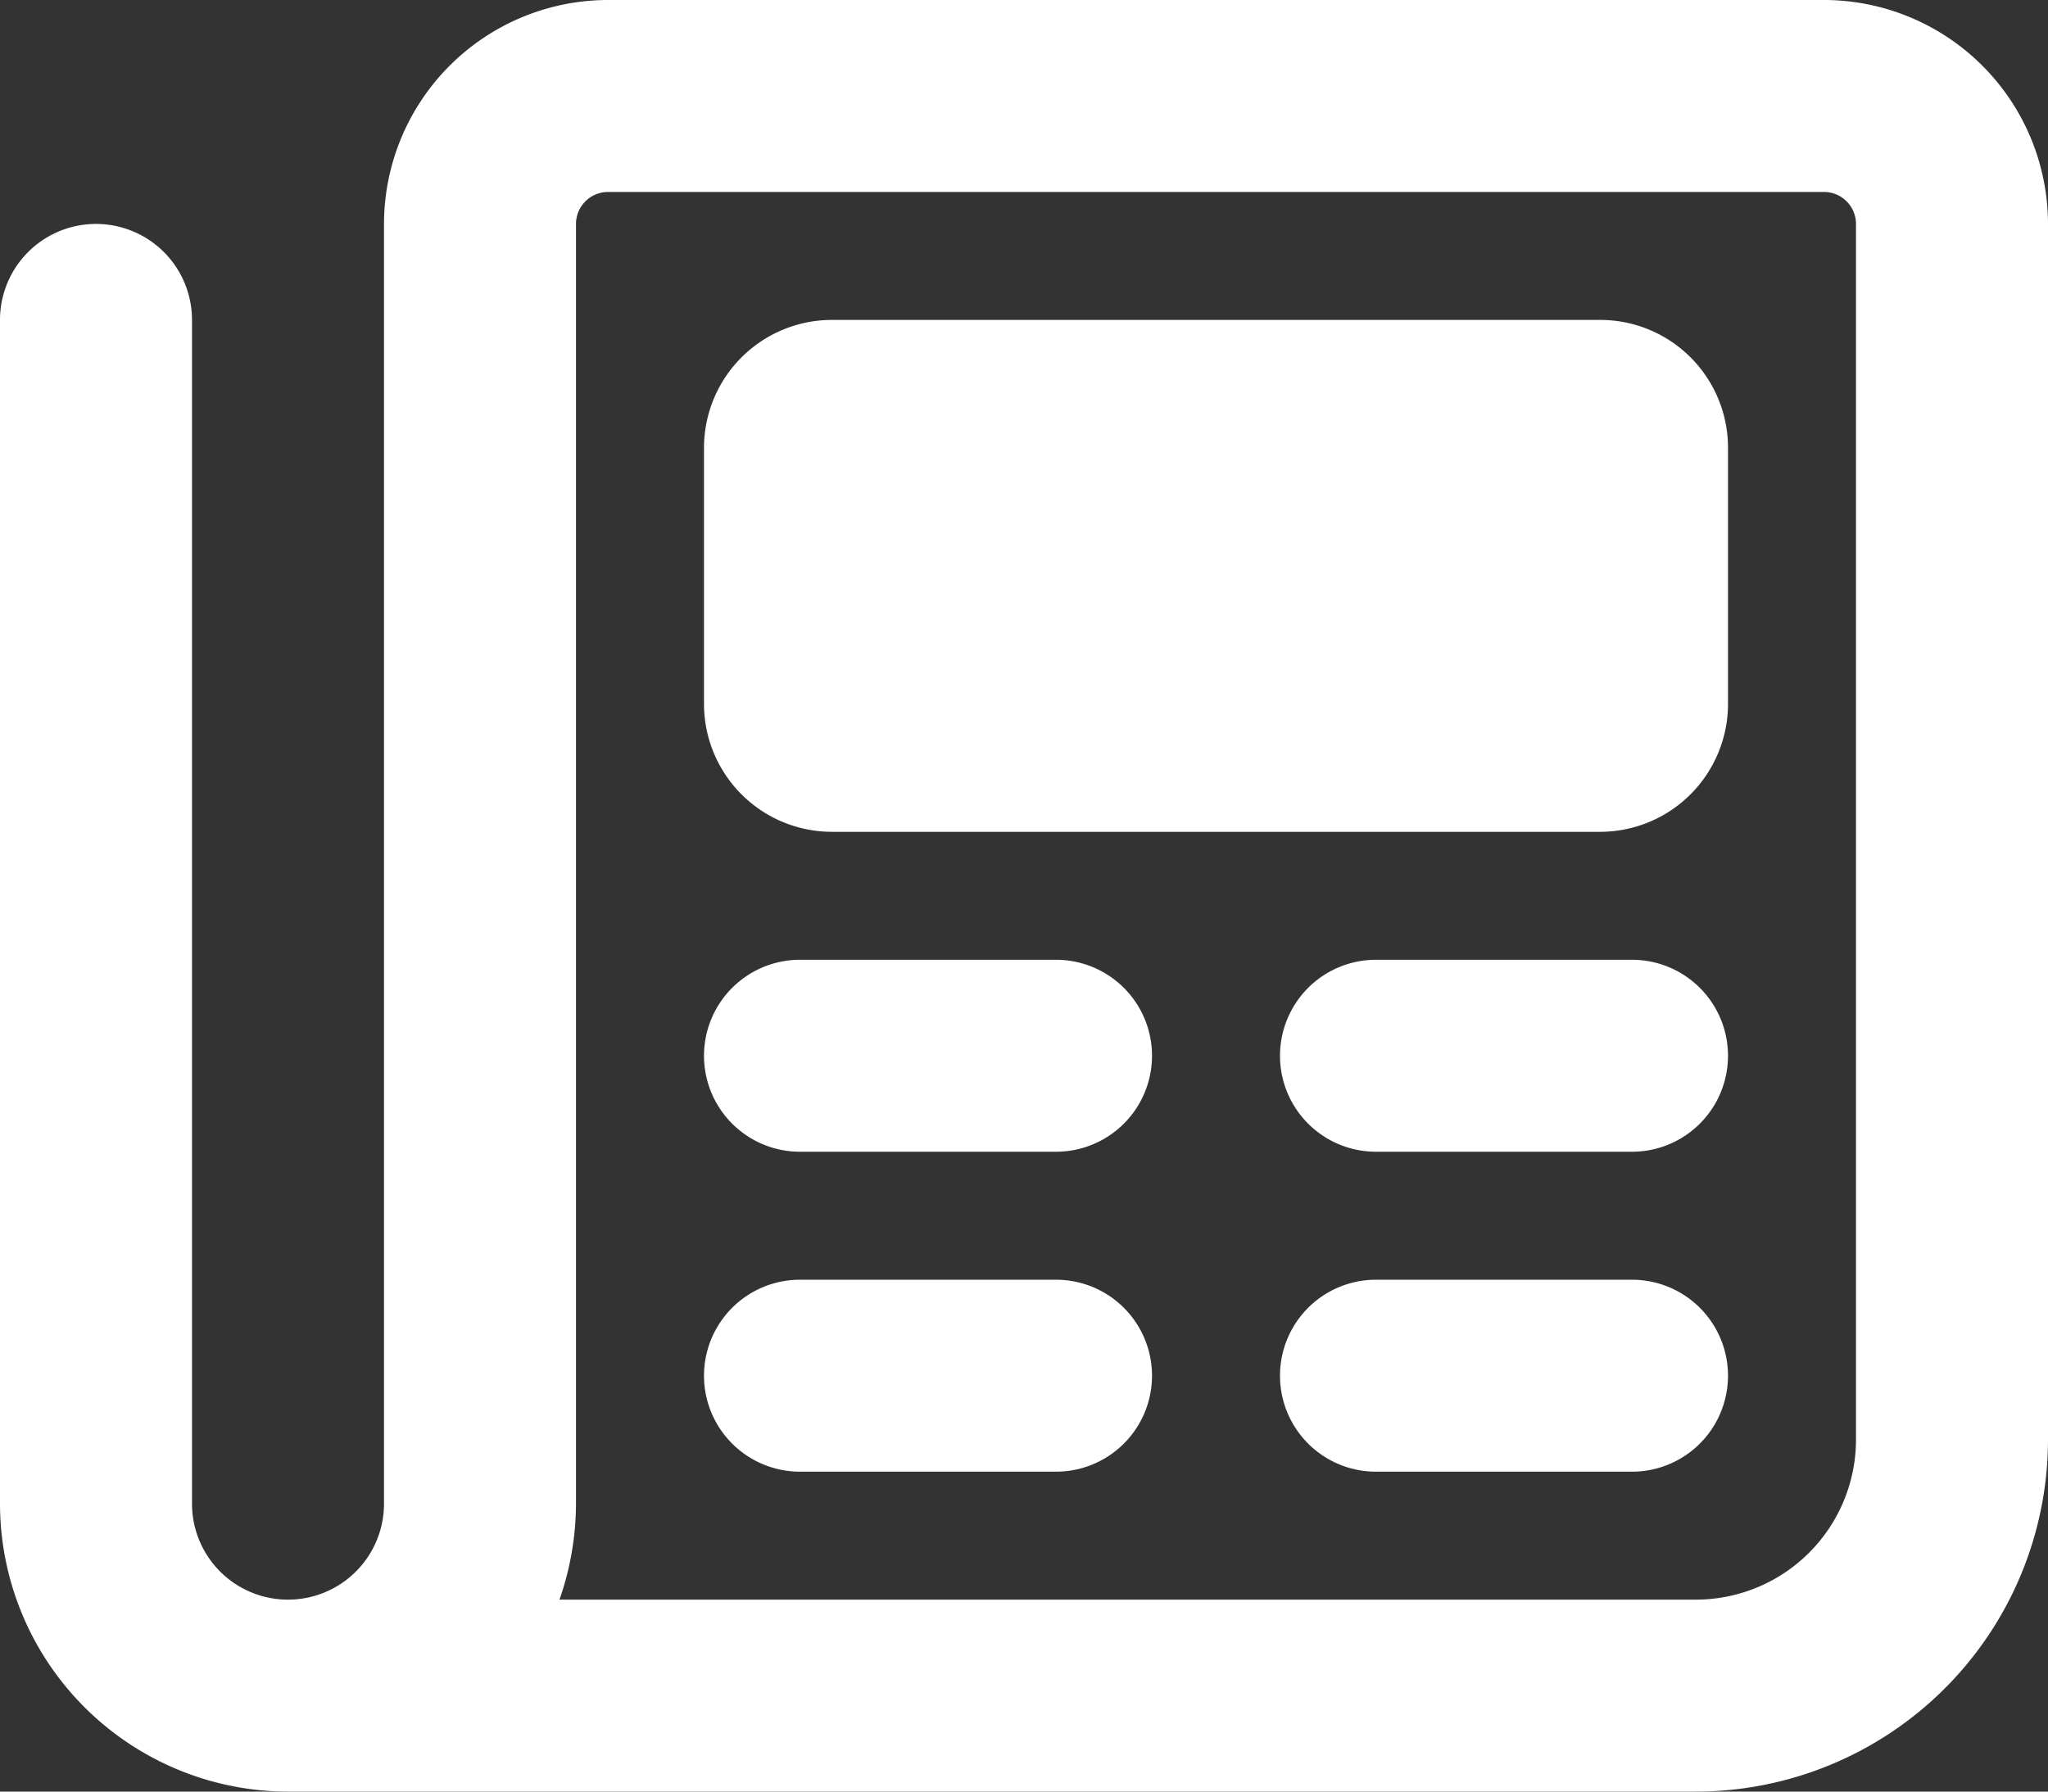 <svg xmlns="http://www.w3.org/2000/svg" width="86.857" height="76" viewBox="0 0 86.857 76">
  <rect x="0" y="0" width="86.857" height="76" fill="#333333" stroke="none"/>
  <path id="newspaper-regular" d="M77.357,32H25.786a9.509,9.509,0,0,0-9.5,9.5V95.786a4.071,4.071,0,0,1-8.143,0V45.571a4.071,4.071,0,0,0-8.143,0V95.786A12.228,12.228,0,0,0,12.214,108H71.929A14.944,14.944,0,0,0,86.857,93.071V41.5A9.509,9.509,0,0,0,77.357,32Zm1.357,61.071a6.793,6.793,0,0,1-6.786,6.786h-48.2a12.434,12.434,0,0,0,.7-4.071V41.5a1.36,1.36,0,0,1,1.357-1.357H77.357A1.36,1.36,0,0,1,78.714,41.5ZM44.786,72.714H33.929a4.071,4.071,0,1,0,0,8.143H44.786a4.071,4.071,0,0,0,0-8.143Zm24.429,0H58.357a4.071,4.071,0,1,0,0,8.143H69.214a4.071,4.071,0,0,0,0-8.143ZM44.786,86.286H33.929a4.071,4.071,0,1,0,0,8.143H44.786a4.071,4.071,0,0,0,0-8.143Zm24.429,0H58.357a4.071,4.071,0,1,0,0,8.143H69.214a4.071,4.071,0,0,0,0-8.143ZM67.857,45.571H35.286A5.429,5.429,0,0,0,29.857,51V61.857a5.429,5.429,0,0,0,5.429,5.429H67.857a5.429,5.429,0,0,0,5.429-5.429V51A5.423,5.423,0,0,0,67.857,45.571Z" transform="translate(0 -32)" fill="#fff"/>
</svg>
